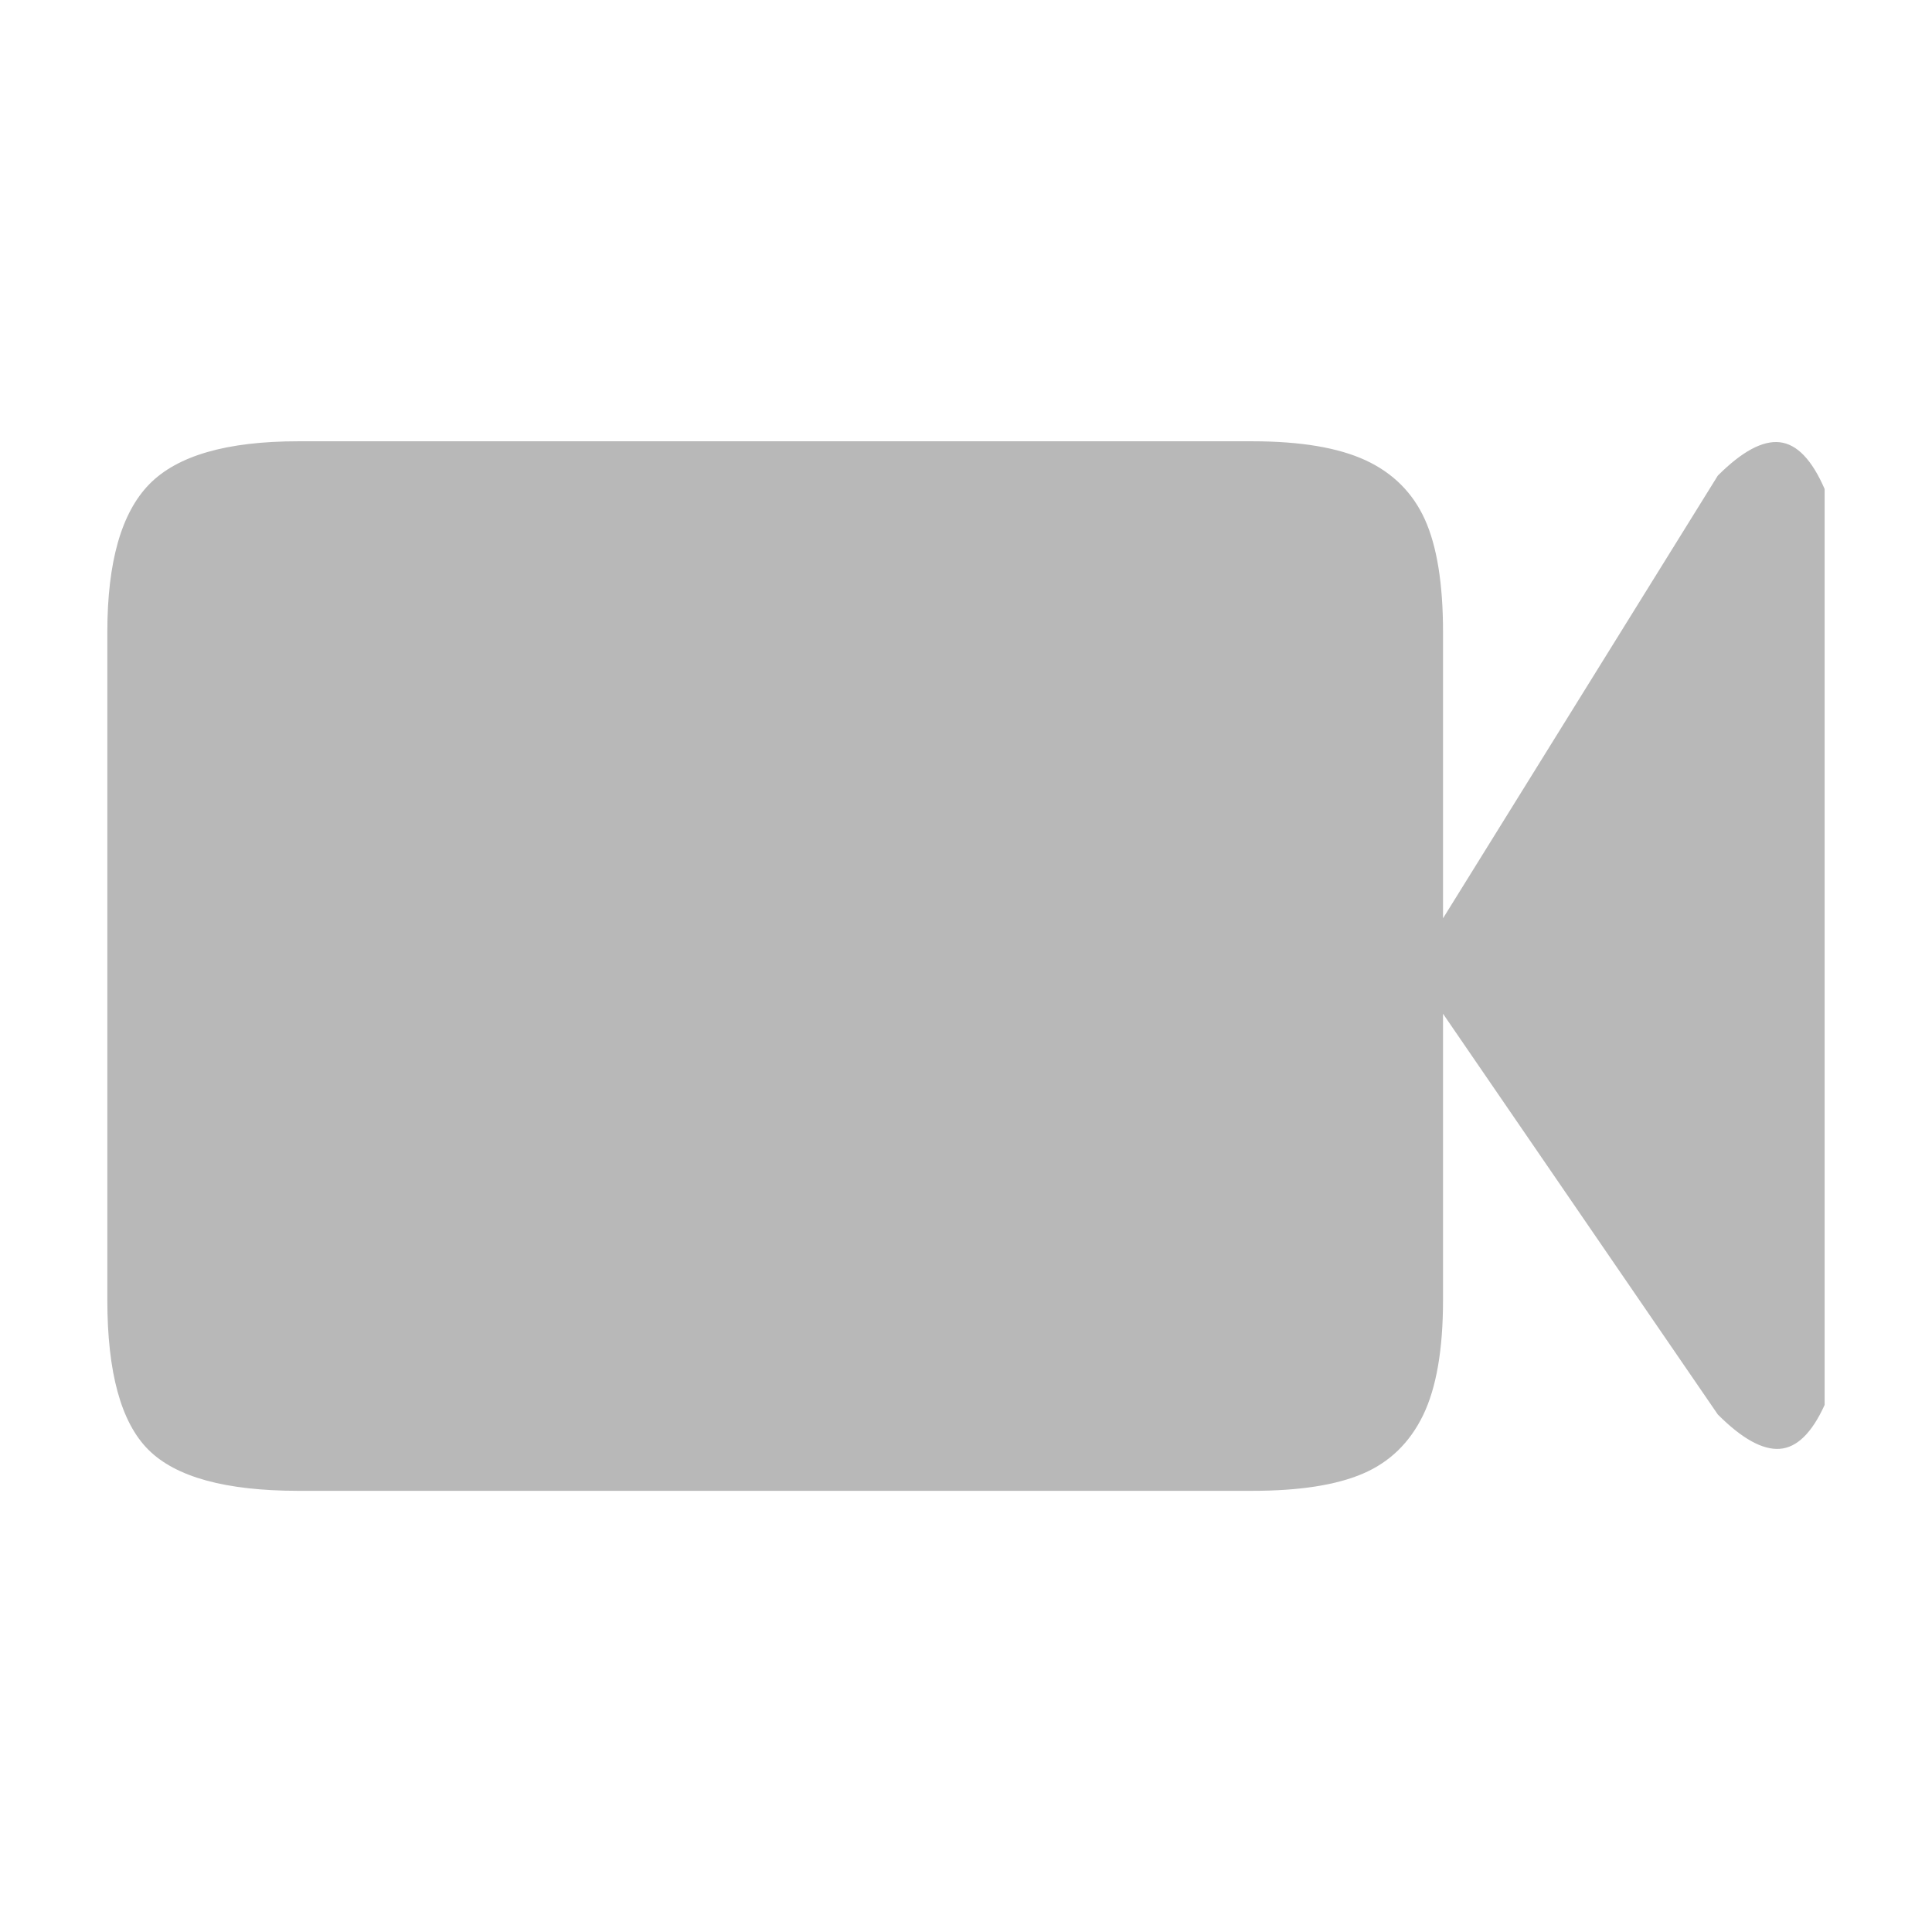 <?xml version="1.0" encoding="utf-8"?>
<!-- Generator: Adobe Illustrator 17.0.2, SVG Export Plug-In . SVG Version: 6.00 Build 0)  -->
<!DOCTYPE svg PUBLIC "-//W3C//DTD SVG 1.1//EN" "http://www.w3.org/Graphics/SVG/1.1/DTD/svg11.dtd">
<svg version="1.1" id="Layer_1" xmlns="http://www.w3.org/2000/svg" xmlns:xlink="http://www.w3.org/1999/xlink" x="0px" y="0px"
	 width="54px" height="54px" viewBox="0 0 54 54" enable-background="new 0 0 54 54" xml:space="preserve">
<path id="video" fill="#B8B8B8" d="M4.147,40.52C3.382,39.756,3,38.36,3,36.333V17.667c0-1.955,0.391-3.333,1.173-4.133
	c0.782-0.8,2.168-1.2,4.16-1.2H35c1.351,0,2.408,0.178,3.173,0.533c0.764,0.356,1.315,0.907,1.653,1.653
	c0.337,0.747,0.507,1.796,0.507,3.147v8l7.68-12.373c0.675-0.675,1.253-0.987,1.733-0.933s0.898,0.489,1.253,1.307v25.6
	c-0.356,0.783-0.773,1.192-1.253,1.227c-0.48,0.036-1.058-0.284-1.733-0.96l-7.68-11.2v8c0,1.387-0.187,2.462-0.56,3.227
	c-0.373,0.765-0.933,1.307-1.68,1.627c-0.747,0.32-1.778,0.48-3.093,0.48H8.333C6.307,41.667,4.911,41.285,4.147,40.52z"/>
</svg>
